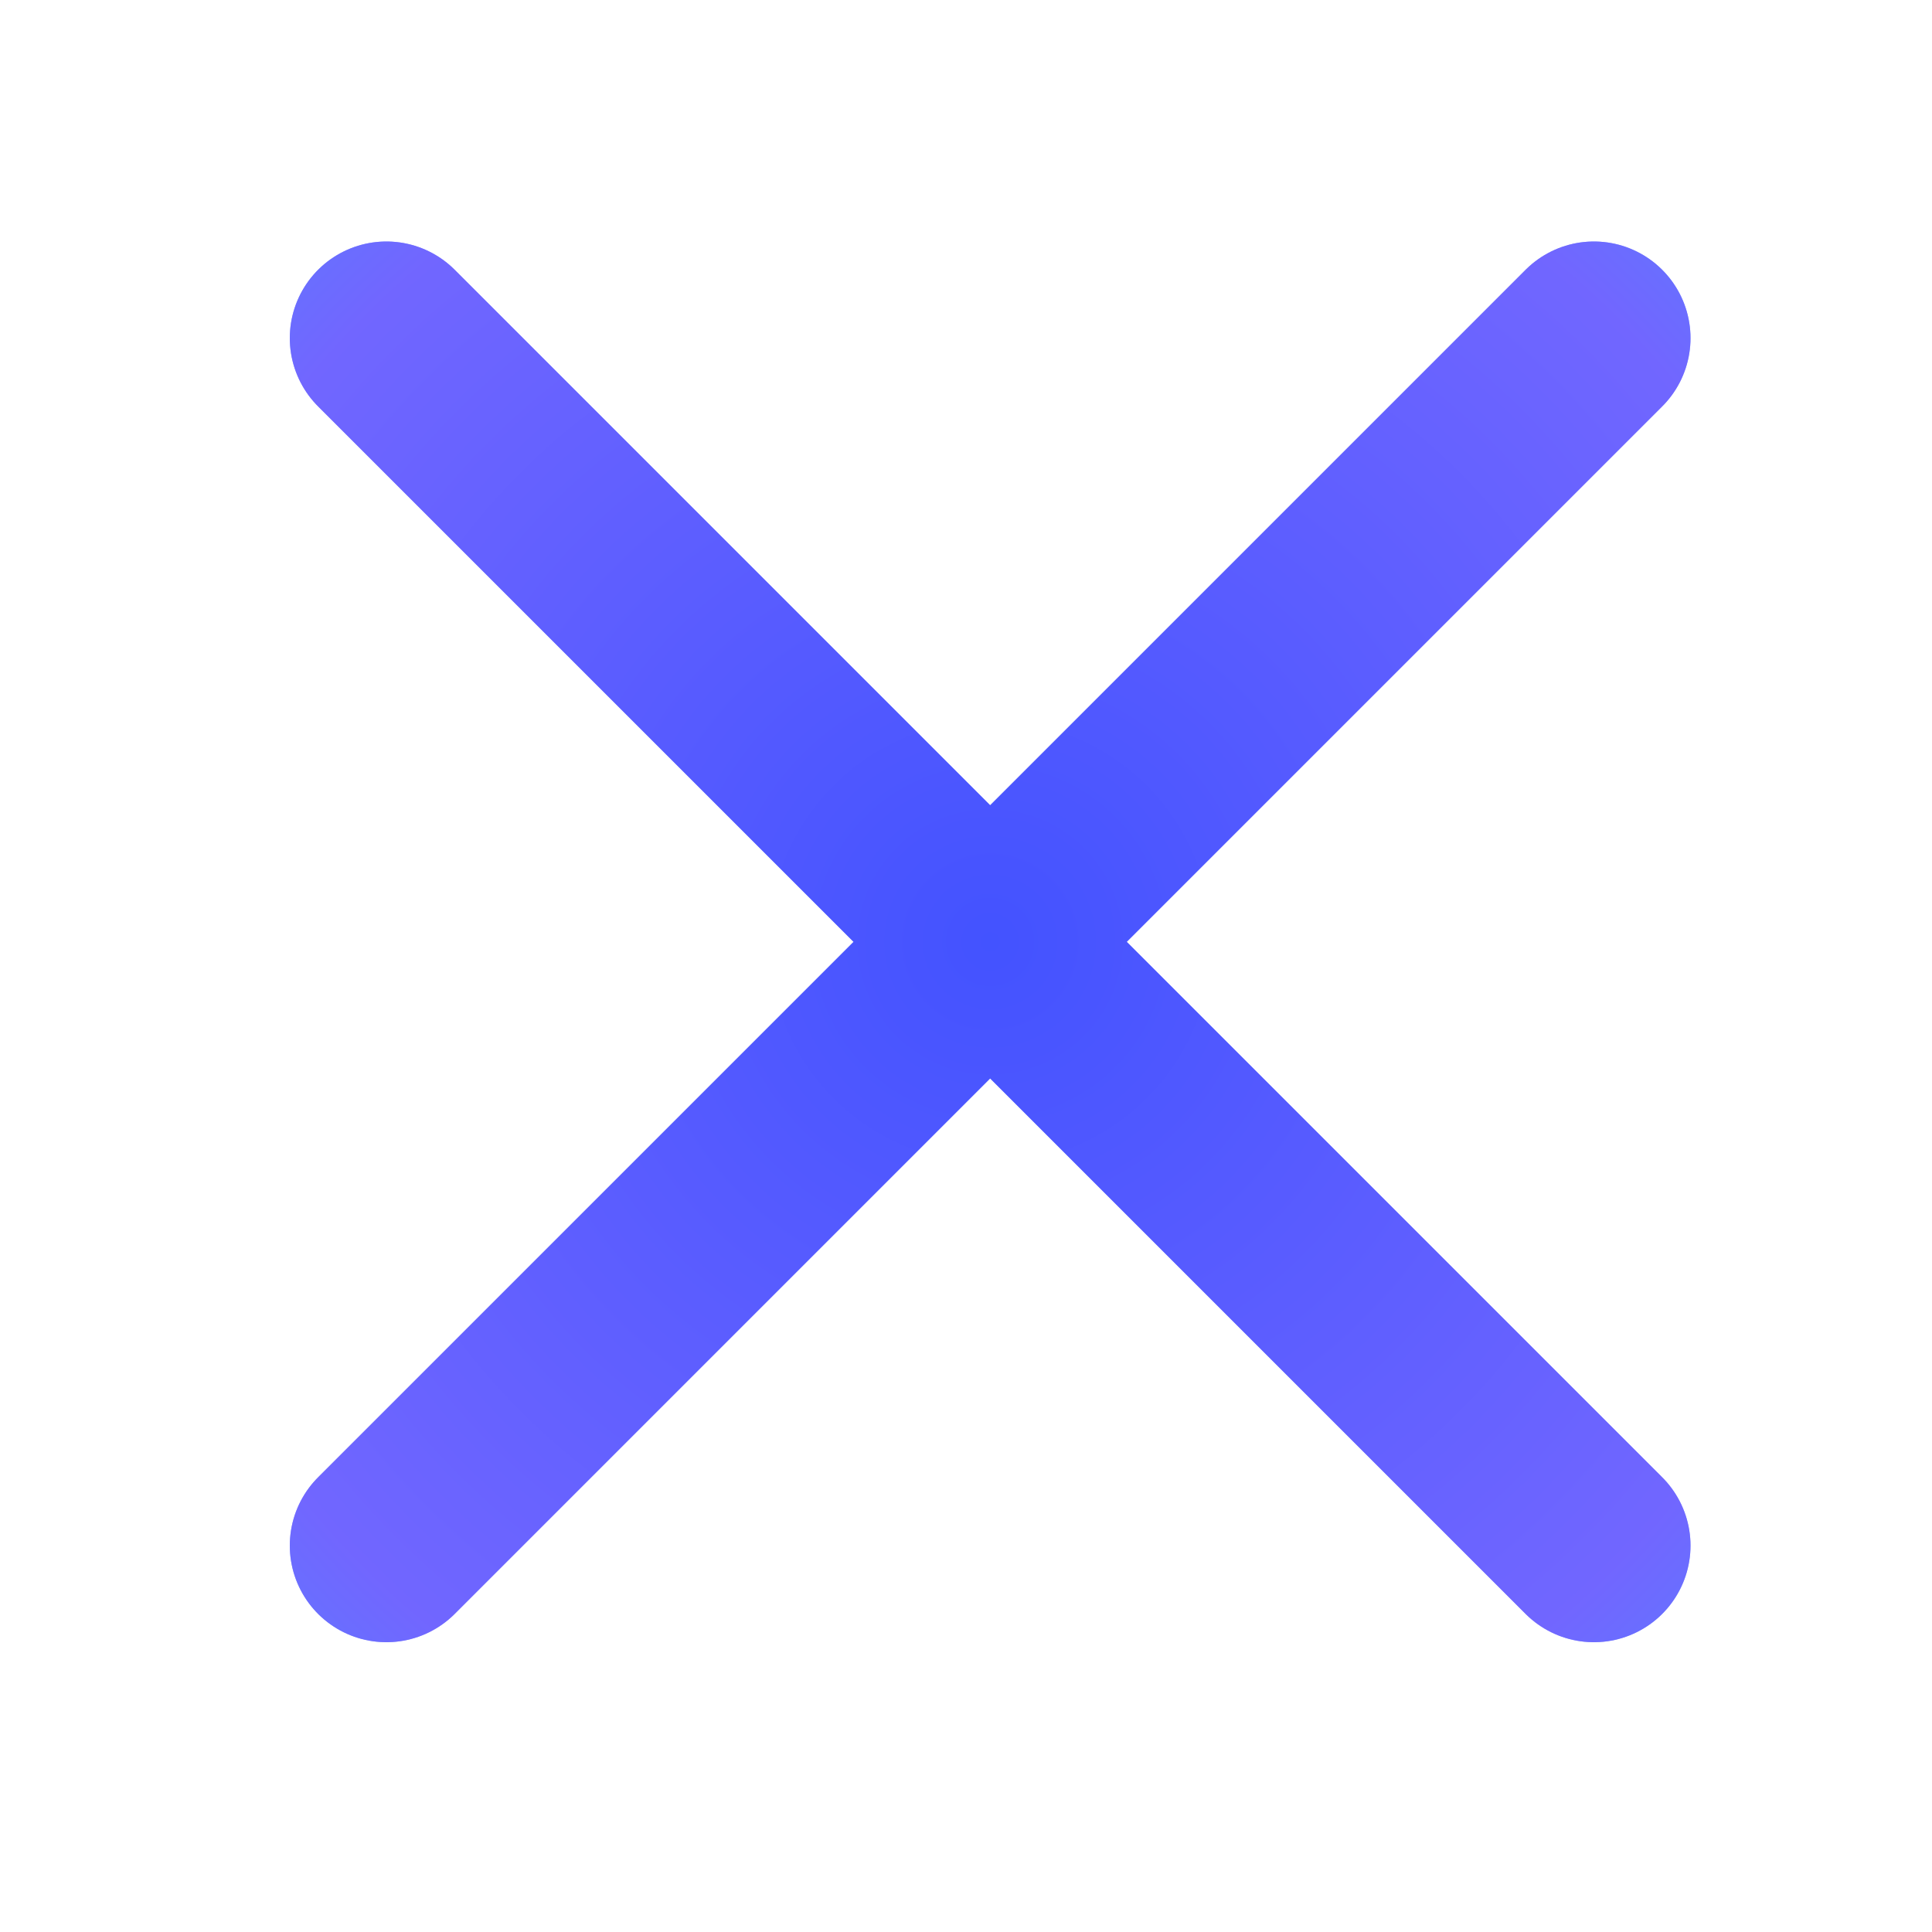 <svg width="40" height="40" fill="none" xmlns="http://www.w3.org/2000/svg"><path d="M33 32L8 7m25 0L8 32" stroke="#4051FF" stroke-width="4" stroke-linecap="round" stroke-linejoin="round"/><path d="M33 32L8 7m25 0L8 32" stroke="url(#paint0_diamond_111_569)" stroke-opacity=".5" stroke-width="4" stroke-linecap="round" stroke-linejoin="round"/><defs><radialGradient id="paint0_diamond_111_569" cx="0" cy="0" r="1" gradientUnits="userSpaceOnUse" gradientTransform="rotate(39.644 -16.799 38.186) scale(22.727)"><stop stop-color="#4655FF"/><stop offset=".808" stop-color="#A27DFF"/><stop offset="1" stop-color="#77A9FF"/></radialGradient></defs></svg>